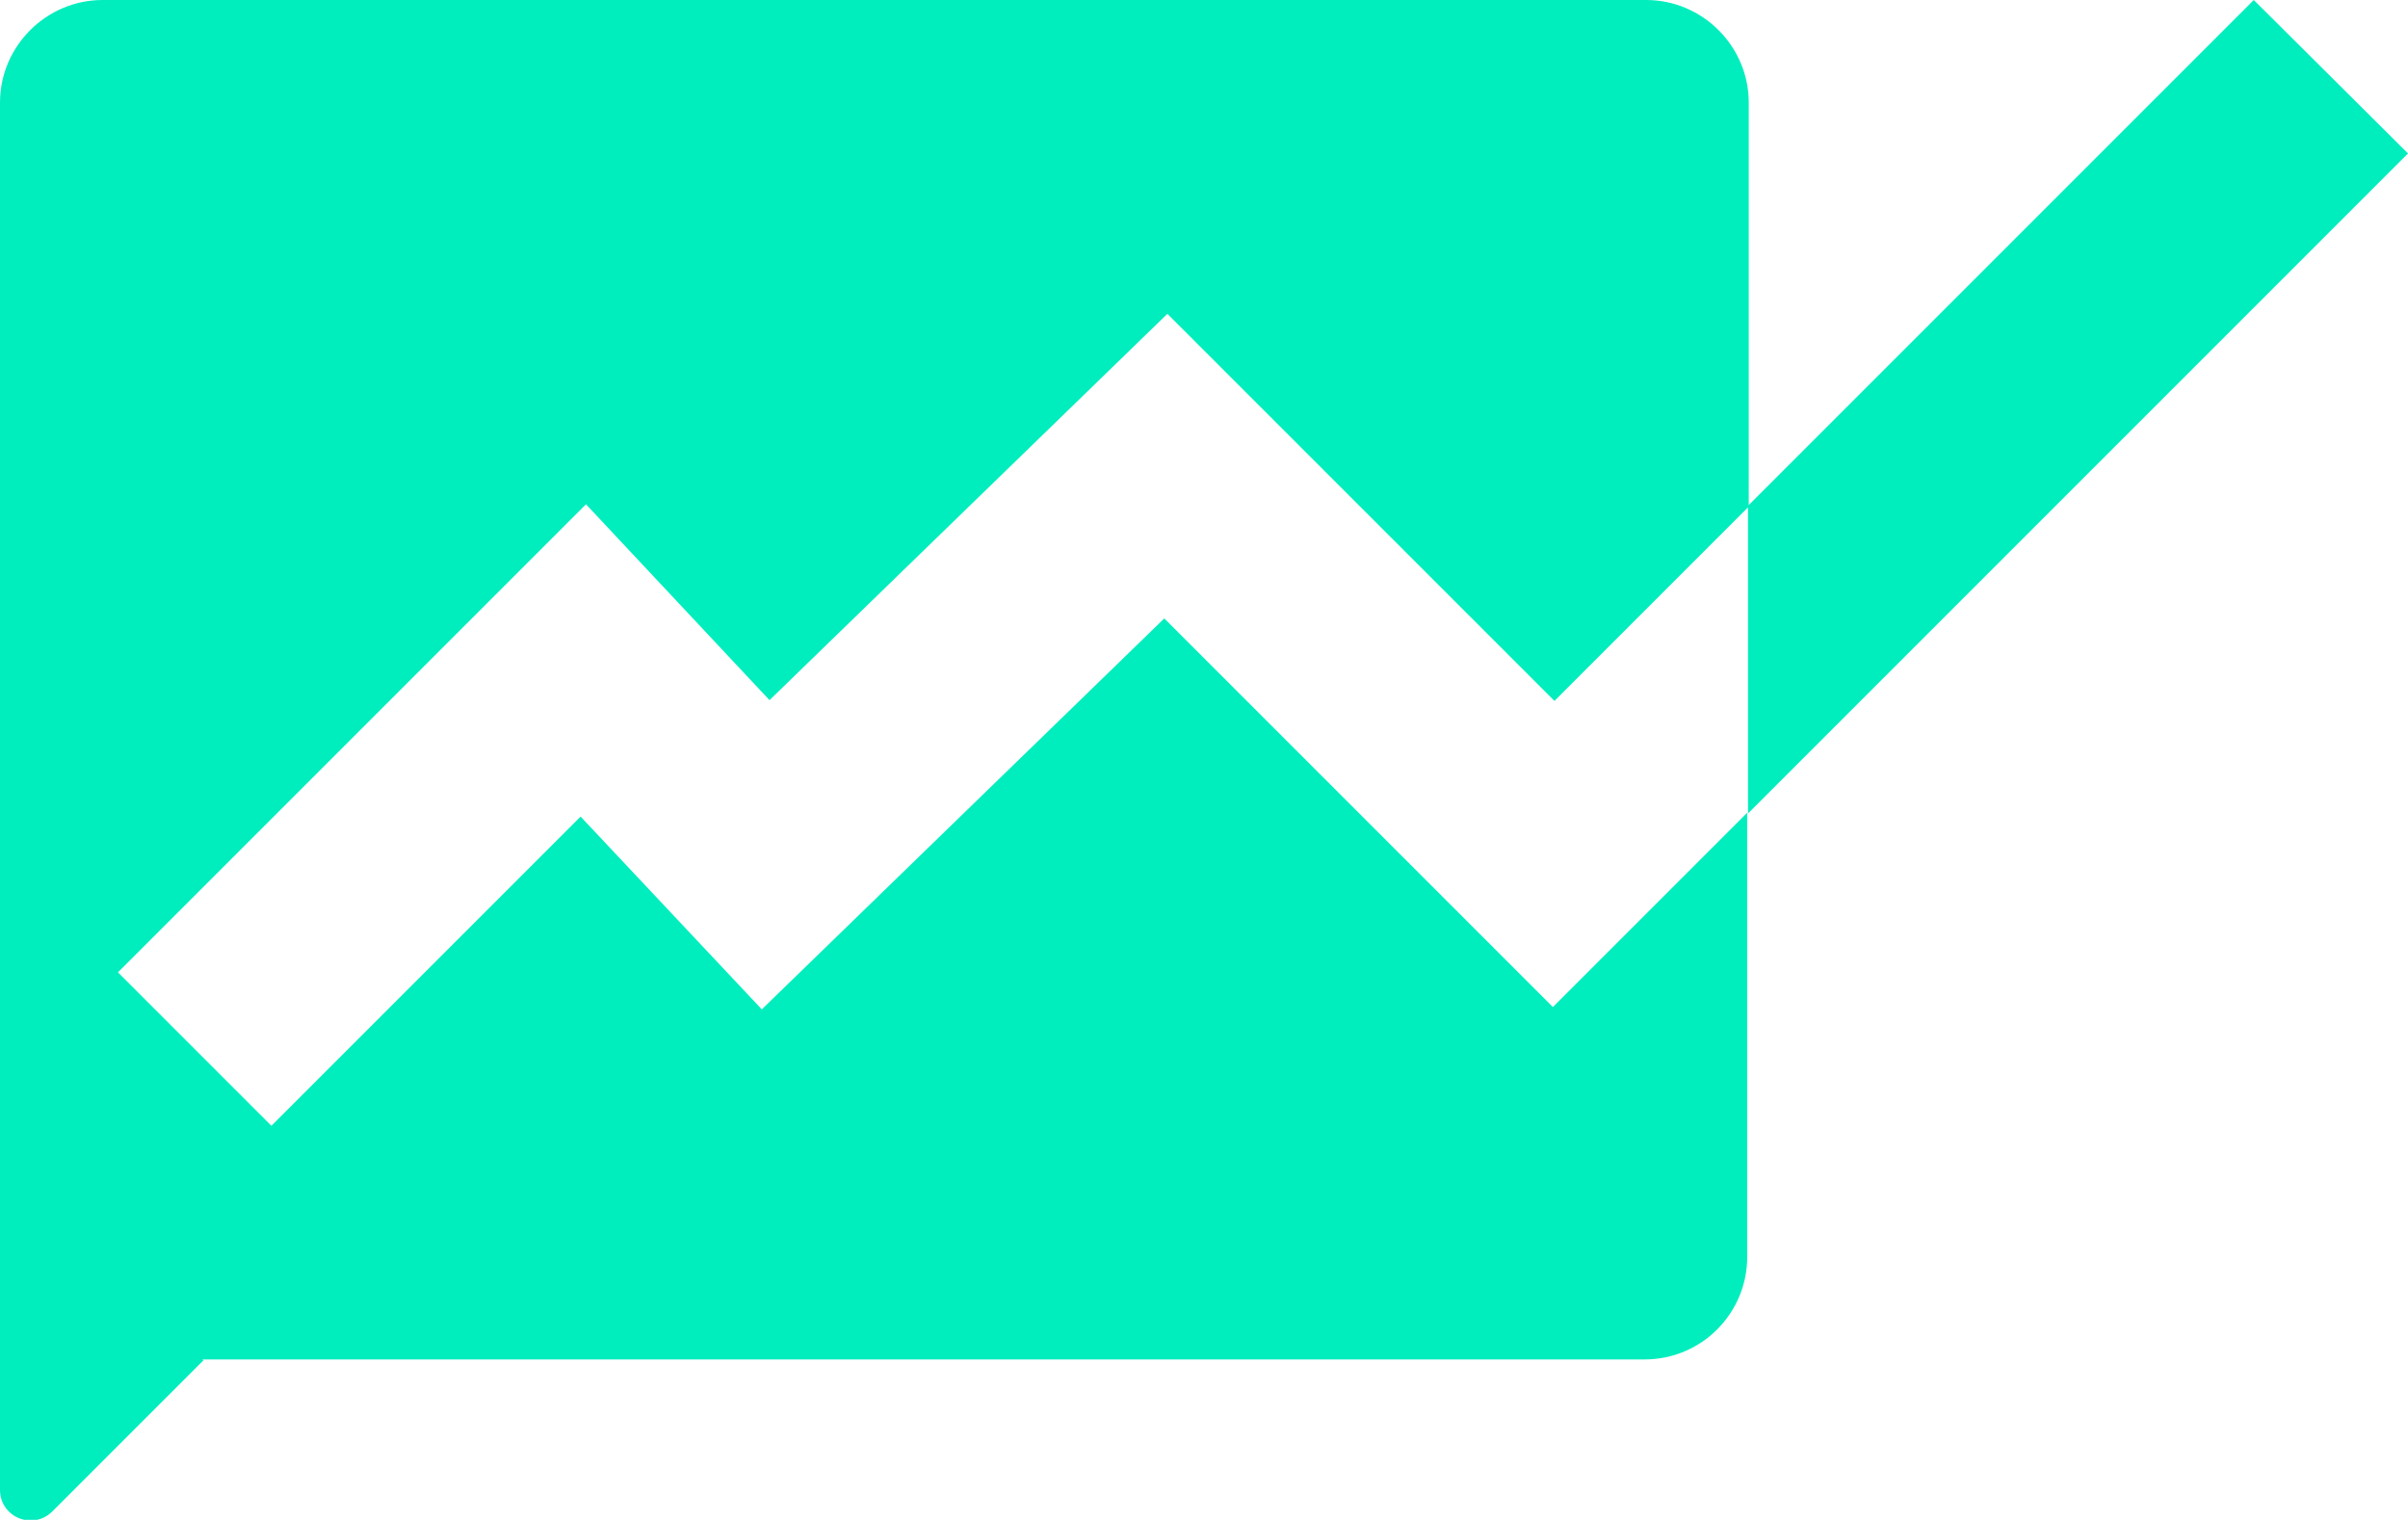 <?xml version="1.0" encoding="UTF-8"?>
<svg id="Capa_1" xmlns="http://www.w3.org/2000/svg" version="1.1" viewBox="0 0 312.3 197.1">
  <!-- Generator: Adobe Illustrator 29.5.1, SVG Export Plug-In . SVG Version: 2.1.0 Build 141)  -->
  <defs>
    <style>
      .st0 {
        fill: #00eebe;
      }
    </style>
  </defs>
  <path class="st0" d="M151,80.2l-52.2,50.7-23.5-25-40.1,40.1-19.9-19.9,60.7-60.7,23.8,25.4,51.6-50.1,50.2,50.2,25.2-25.2V13.3c0-7.3-6-13.3-13.3-13.3H13.3C6,0,0,6,0,13.3v149.7c0,7.4,6,13.3,13.3,13.3h200c7.4,0,13.3-6,13.3-13.3v-57.6l-25.2,25.2-50.5-50.5h0ZM292.3,0l-65.6,65.6v39.9l85.6-85.6L292.3,0Z"/>
  <path class="st0" d="M0,158.5v34.7c0,3.6,4.3,5.3,6.8,2.8l19.6-19.6L0,158.5h0Z"/>
</svg>
